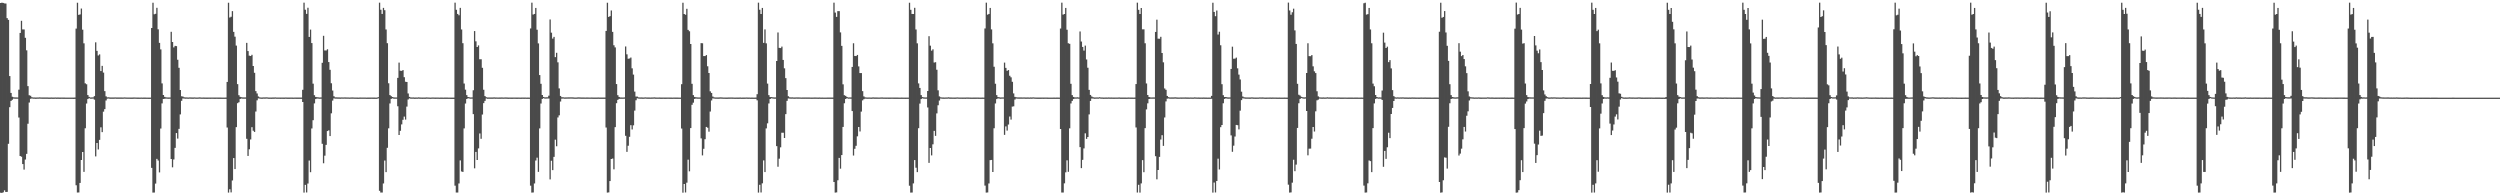 <svg xmlns="http://www.w3.org/2000/svg" width="1920" height="150"><path d="M0 2.284h1v145.721H0zM1 2.059h1v146.111H1zM2 2.244h1v145.458H2zM3 2.601h1v143.563H3zM4 2.706h1v144.741H4zM5 13.942h1v133.392H5zM6 15.234h1v95.200H6zM7 58.413h1v23.932H7zM8 71.397h1v6.121H8zM9 74.298h1v2.316H9zM10 74.710h1v1.000H10zM11 74.813h1v1.000H11zM12 74.827h1v1.000H12zM13 74.844h1v1.000H13zM14 68.867h1v21.381H14zM15 25.276h1v94.539H15zM16 15.968h1v104.396H16zM17 22.601h1v103.426H17zM18 22.638h1v107.600H18zM19 29.041h1v93.477H19zM20 38.634h1v79.520H20zM21 66.153h1v28.858H21zM22 73.185h1v5.585H22zM23 73.504h1v2.356H23zM24 74.640h1v1.000H24zM25 74.847h1v1.000H25zM26 74.852h1v1.000H26zM27 74.914h1v1.000H27zM28 74.846h1v1.000H28zM29 74.839h1v1.000H29zM30 74.776h1v1.000H30zM31 74.841h1v1.000H31zM32 74.866h1v1.000H32zM33 74.878h1v1.000H33zM34 74.856h1v1.000H34zM35 74.859h1v1.000H35zM36 74.874h1v1.000H36zM37 74.915h1v1.000H37zM38 74.915h1v1.000H38zM39 74.867h1v1.000H39zM40 74.914h1v1.000H40zM41 74.931h1v1.000H41zM42 74.845h1v1.000H42zM43 74.920h1v1.000H43zM44 74.865h1v1.000H44zM45 74.916h1v1.000H45zM46 74.912h1v1.000H46zM47 74.884h1v1.000H47zM48 74.906h1v1.000H48zM49 74.928h1v1.000H49zM50 74.940h1v1.000H50zM51 74.942h1v1.000H51zM52 74.944h1v1.000H52zM53 74.943h1v1.000H53zM54 74.952h1v1.000H54zM55 74.943h1v1.000H55zM56 74.965h1v1.000H56zM57 74.929h1v1.000H57zM58 21.969h1v120.340H58zM59 2.107h1v145.778H59zM60 11.425h1v136.370H60zM61 11.048h1v129.440H61zM62 6.547h1v116.339H62zM63 22.808h1v93.933H63zM64 33.278h1v98.694H64zM65 63.985h1v34.548H65zM66 64.735h1v14.784H66zM67 73.020h1v3.061H67zM68 74.406h1v1.000H68zM69 74.829h1v1.000H69zM70 74.824h1v1.000H70zM71 74.733h1v1.000H71zM72 73.846h1v2.723H72zM73 32.503h1v87.596H73zM74 39.066h1v70.767H74zM75 42.576h1v72.236H75zM76 41.761h1v65.646H76zM77 54.586h1v43.224H77zM78 50.586h1v50.871H78zM79 55.733h1v30.006H79zM80 70.010h1v13.785H80zM81 74.004h1v3.152H81zM82 74.770h1v1.000H82zM83 74.699h1v1.000H83zM84 74.875h1v1.000H84zM85 74.874h1v1.000H85zM86 74.872h1v1.000H86zM87 74.871h1v1.000H87zM88 74.792h1v1.000H88zM89 74.873h1v1.000H89zM90 74.868h1v1.000H90zM91 74.863h1v1.000H91zM92 74.874h1v1.000H92zM93 74.874h1v1.000H93zM94 74.900h1v1.000H94zM95 74.800h1v1.000H95zM96 74.850h1v1.000H96zM97 74.895h1v1.000H97zM98 74.889h1v1.000H98zM99 74.888h1v1.000H99zM100 74.922h1v1.000H100zM101 74.922h1v1.000H101zM102 74.874h1v1.000H102zM103 74.845h1v1.000H103zM104 74.900h1v1.000H104zM105 74.913h1v1.000H105zM106 74.914h1v1.000H106zM107 74.935h1v1.000H107zM108 74.899h1v1.000H108zM109 74.941h1v1.000H109zM110 74.913h1v1.000H110zM111 74.930h1v1.000H111zM112 74.937h1v1.000H112zM113 74.951h1v1.000H113zM114 74.960h1v1.000H114zM115 74.955h1v1.000H115zM116 21.516h1v107.394H116zM117 2.117h1v145.795H117zM118 10.967h1v136.876H118zM119 10.603h1v130.399H119zM120 5.966h1v116.062H120zM121 22.525h1v100.770H121zM122 32.903h1v99.475H122zM123 37.934h1v60.804H123zM124 64.066h1v15.357H124zM125 72.947h1v3.067H125zM126 74.402h1v1.493H126zM127 74.751h1v1.000H127zM128 74.834h1v1.000H128zM129 74.857h1v1.000H129zM130 74.830h1v1.000H130zM131 24.410h1v97.692H131zM132 32.244h1v96.254H132zM133 36.424h1v86.060H133zM134 35.243h1v78.336H134zM135 35.439h1v66.755H135zM136 45.858h1v60.593H136zM137 52.059h1v46.934H137zM138 69.123h1v18.728H138zM139 73.949h1v3.489H139zM140 74.137h1v1.476H140zM141 74.712h1v1.000H141zM142 74.815h1v1.000H142zM143 74.797h1v1.000H143zM144 74.895h1v1.000H144zM145 74.801h1v1.000H145zM146 74.815h1v1.000H146zM147 74.865h1v1.000H147zM148 74.878h1v1.000H148zM149 74.789h1v1.000H149zM150 74.888h1v1.000H150zM151 74.888h1v1.000H151zM152 74.852h1v1.000H152zM153 74.776h1v1.000H153zM154 74.889h1v1.000H154zM155 74.889h1v1.000H155zM156 74.878h1v1.000H156zM157 74.905h1v1.000H157zM158 74.929h1v1.000H158zM159 74.907h1v1.000H159zM160 74.880h1v1.000H160zM161 74.923h1v1.000H161zM162 74.904h1v1.000H162zM163 74.885h1v1.000H163zM164 74.907h1v1.000H164zM165 74.906h1v1.000H165zM166 74.897h1v1.000H166zM167 74.919h1v1.000H167zM168 74.913h1v1.000H168zM169 74.914h1v1.000H169zM170 74.934h1v1.000H170zM171 74.945h1v1.000H171zM172 74.938h1v1.000H172zM173 74.931h1v1.000H173zM174 62.909h1v35.011H174zM175 2.124h1v145.779H175zM176 13.465h1v131.872H176zM177 12.869h1v134.902H177zM178 8.536h1v130.042H178zM179 24.472h1v96.934H179zM180 28.153h1v101.694H180zM181 35.027h1v62.609H181zM182 64.614h1v14.623H182zM183 73.138h1v5.385H183zM184 74.409h1v1.590H184zM185 74.655h1v1.000H185zM186 74.806h1v1.000H186zM187 74.814h1v1.000H187zM188 74.812h1v1.000H188zM189 32.923h1v73.653H189zM190 39.226h1v80.513H190zM191 42.758h1v71.862H191zM192 43.001h1v64.132H192zM193 42.085h1v55.625H193zM194 50.668h1v49.730H194zM195 55.888h1v45.417H195zM196 69.992h1v15.657H196zM197 71.782h1v5.271H197zM198 74.060h1v1.486H198zM199 74.729h1v1.000H199zM200 74.880h1v1.000H200zM201 74.861h1v1.000H201zM202 74.779h1v1.000H202zM203 74.822h1v1.000H203zM204 74.749h1v1.000H204zM205 74.794h1v1.000H205zM206 74.927h1v1.000H206zM207 74.898h1v1.000H207zM208 74.917h1v1.000H208zM209 74.872h1v1.000H209zM210 74.876h1v1.000H210zM211 74.782h1v1.000H211zM212 74.890h1v1.000H212zM213 74.888h1v1.000H213zM214 74.902h1v1.000H214zM215 74.922h1v1.000H215zM216 74.880h1v1.000H216zM217 74.923h1v1.000H217zM218 74.910h1v1.000H218zM219 74.849h1v1.000H219zM220 74.931h1v1.000H220zM221 74.917h1v1.000H221zM222 74.922h1v1.000H222zM223 74.901h1v1.000H223zM224 74.929h1v1.000H224zM225 74.937h1v1.000H225zM226 74.898h1v1.000H226zM227 74.916h1v1.000H227zM228 74.915h1v1.000H228zM229 74.931h1v1.000H229zM230 74.929h1v1.000H230zM231 74.930h1v1.000H231zM232 68.976h1v9.348H232zM233 2.072h1v145.843H233zM234 7.472h1v134.529H234zM235 10.658h1v137.180H235zM236 5.959h1v135.007H236zM237 28.368h1v94.932H237zM238 22.723h1v109.520H238zM239 33.052h1v65.614H239zM240 64.273h1v28.034H240zM241 73.100h1v6.310H241zM242 74.468h1v1.627H242zM243 74.654h1v1.000H243zM244 74.774h1v1.000H244zM245 74.860h1v1.000H245zM246 74.809h1v1.000H246zM247 48.236h1v62.202H247zM248 27.497h1v97.875H248zM249 38.754h1v80.782H249zM250 38.735h1v72.503H250zM251 37.859h1v62.805H251zM252 47.679h1v52.395H252zM253 53.629h1v50.880H253zM254 63.947h1v23.075H254zM255 69.504h1v7.754H255zM256 73.946h1v1.633H256zM257 74.758h1v1.000H257zM258 74.774h1v1.000H258zM259 74.826h1v1.000H259zM260 74.812h1v1.000H260zM261 74.875h1v1.000H261zM262 74.793h1v1.000H262zM263 74.838h1v1.000H263zM264 74.777h1v1.000H264zM265 74.826h1v1.000H265zM266 74.851h1v1.000H266zM267 74.840h1v1.000H267zM268 74.892h1v1.000H268zM269 74.841h1v1.000H269zM270 74.811h1v1.000H270zM271 74.833h1v1.000H271zM272 74.884h1v1.000H272zM273 74.892h1v1.000H273zM274 74.924h1v1.000H274zM275 74.937h1v1.000H275zM276 74.878h1v1.000H276zM277 74.879h1v1.000H277zM278 74.895h1v1.000H278zM279 74.885h1v1.000H279zM280 74.899h1v1.000H280zM281 74.935h1v1.000H281zM282 74.912h1v1.000H282zM283 74.927h1v1.000H283zM284 74.905h1v1.000H284zM285 74.890h1v1.000H285zM286 74.917h1v1.000H286zM287 74.913h1v1.000H287zM288 74.953h1v1.000H288zM289 74.943h1v1.000H289zM290 74.590h1v1.000H290zM291 2.046h1v144.469H291zM292 7.477h1v140.404H292zM293 10.719h1v137.122H293zM294 6.030h1v134.868H294zM295 7.830h1v115.457H295zM296 22.606h1v109.601H296zM297 33.191h1v80.323H297zM298 63.960h1v34.624H298zM299 72.990h1v6.474H299zM300 73.893h1v2.049H300zM301 74.497h1v1.000H301zM302 74.814h1v1.000H302zM303 74.837h1v1.000H303zM304 74.845h1v1.000H304zM305 59.821h1v21.770H305zM306 48.099h1v55.567H306zM307 54.326h1v46.132H307zM308 54.436h1v41.115H308zM309 53.811h1v38.196H309zM310 59.284h1v30.287H310zM311 62.757h1v29.102H311zM312 62.996h1v18.887H312zM313 71.774h1v4.630H313zM314 74.410h1v1.158H314zM315 74.811h1v1.000H315zM316 74.829h1v1.000H316zM317 74.821h1v1.000H317zM318 74.911h1v1.000H318zM319 74.854h1v1.000H319zM320 74.891h1v1.000H320zM321 74.755h1v1.000H321zM322 74.862h1v1.000H322zM323 74.893h1v1.000H323zM324 74.932h1v1.000H324zM325 74.896h1v1.000H325zM326 74.909h1v1.000H326zM327 74.803h1v1.000H327zM328 74.830h1v1.000H328zM329 74.880h1v1.000H329zM330 74.935h1v1.000H330zM331 74.900h1v1.000H331zM332 74.841h1v1.000H332zM333 74.881h1v1.000H333zM334 74.926h1v1.000H334zM335 74.889h1v1.000H335zM336 74.904h1v1.000H336zM337 74.936h1v1.000H337zM338 74.914h1v1.000H338zM339 74.930h1v1.000H339zM340 74.943h1v1.000H340zM341 74.907h1v1.000H341zM342 74.907h1v1.000H342zM343 74.928h1v1.000H343zM344 74.941h1v1.000H344zM345 74.934h1v1.000H345zM346 74.959h1v1.000H346zM347 74.961h1v1.000H347zM348 74.958h1v1.000H348zM349 2.071h1v140.544H349zM350 7.504h1v140.388H350zM351 10.681h1v137.199H351zM352 11.737h1v129.170H352zM353 6.064h1v117.099H353zM354 22.651h1v109.055H354zM355 33.188h1v98.853H355zM356 64.149h1v34.453H356zM357 68.841h1v10.647H357zM358 73.051h1v2.984H358zM359 74.477h1v1.000H359zM360 74.679h1v1.000H360zM361 74.841h1v1.000H361zM362 74.783h1v1.000H362zM363 69.347h1v18.307H363zM364 23.871h1v105.406H364zM365 31.725h1v84.939H365zM366 36.103h1v86.768H366zM367 34.879h1v79.070H367zM368 45.498h1v56.988H368zM369 45.499h1v61.109H369zM370 52.085h1v35.880H370zM371 68.923h1v10.296H371zM372 73.770h1v3.714H372zM373 74.638h1v1.000H373zM374 74.858h1v1.000H374zM375 74.837h1v1.000H375zM376 74.860h1v1.000H376zM377 74.859h1v1.000H377zM378 74.872h1v1.000H378zM379 74.775h1v1.000H379zM380 74.876h1v1.000H380zM381 74.846h1v1.000H381zM382 74.894h1v1.000H382zM383 74.871h1v1.000H383zM384 74.877h1v1.000H384zM385 74.827h1v1.000H385zM386 74.886h1v1.000H386zM387 74.845h1v1.000H387zM388 74.825h1v1.000H388zM389 74.867h1v1.000H389zM390 74.927h1v1.000H390zM391 74.896h1v1.000H391zM392 74.907h1v1.000H392zM393 74.925h1v1.000H393zM394 74.883h1v1.000H394zM395 74.901h1v1.000H395zM396 74.910h1v1.000H396zM397 74.919h1v1.000H397zM398 74.884h1v1.000H398zM399 74.934h1v1.000H399zM400 74.925h1v1.000H400zM401 74.904h1v1.000H401zM402 74.930h1v1.000H402zM403 74.903h1v1.000H403zM404 74.947h1v1.000H404zM405 74.907h1v1.000H405zM406 74.947h1v1.000H406zM407 21.855h1v120.714H407zM408 2.036h1v145.862H408zM409 11.181h1v136.653H409zM410 10.715h1v130.180H410zM411 6.088h1v117.194H411zM412 22.816h1v98.250H412zM413 33.349h1v98.664H413zM414 57.642h1v40.951H414zM415 64.384h1v15.118H415zM416 72.984h1v3.017H416zM417 74.437h1v1.000H417zM418 74.777h1v1.000H418zM419 74.721h1v1.000H419zM420 74.694h1v1.000H420zM421 73.460h1v2.210H421zM422 14.941h1v122.849H422zM423 25.095h1v98.350H423zM424 29.671h1v100.992H424zM425 28.327h1v92.135H425zM426 43.863h1v63.381H426zM427 40.527h1v71.784H427zM428 47.857h1v42.351H428zM429 67.912h1v20.661H429zM430 73.673h1v4.290H430zM431 74.642h1v1.117H431zM432 74.687h1v1.000H432zM433 74.832h1v1.000H433zM434 74.804h1v1.000H434zM435 74.792h1v1.000H435zM436 74.759h1v1.000H436zM437 74.755h1v1.000H437zM438 74.735h1v1.000H438zM439 74.773h1v1.000H439zM440 74.808h1v1.000H440zM441 74.904h1v1.000H441zM442 74.902h1v1.000H442zM443 74.819h1v1.000H443zM444 74.757h1v1.000H444zM445 74.817h1v1.000H445zM446 74.855h1v1.000H446zM447 74.867h1v1.000H447zM448 74.867h1v1.000H448zM449 74.888h1v1.000H449zM450 74.861h1v1.000H450zM451 74.857h1v1.000H451zM452 74.889h1v1.000H452zM453 74.895h1v1.000H453zM454 74.866h1v1.000H454zM455 74.918h1v1.000H455zM456 74.911h1v1.000H456zM457 74.926h1v1.000H457zM458 74.908h1v1.000H458zM459 74.874h1v1.000H459zM460 74.927h1v1.000H460zM461 74.926h1v1.000H461zM462 74.928h1v1.000H462zM463 74.919h1v1.000H463zM464 74.917h1v1.000H464zM465 23.738h1v74.232H465zM466 2.092h1v145.823H466zM467 13.025h1v134.727H467zM468 12.398h1v126.651H468zM469 8.038h1v114.090H469zM470 24.462h1v97.314H470zM471 34.782h1v95.270H471zM472 36.407h1v61.219H472zM473 64.553h1v14.686H473zM474 73.125h1v3.598H474zM475 74.460h1v1.480H475zM476 74.872h1v1.000H476zM477 74.875h1v1.000H477zM478 74.895h1v1.000H478zM479 74.817h1v1.000H479zM480 35.707h1v68.595H480zM481 41.737h1v74.898H481zM482 45.099h1v66.840H482zM483 44.879h1v60.170H483zM484 44.208h1v51.934H484zM485 52.471h1v46.956H485zM486 57.307h1v38.956H486zM487 70.360h1v14.582H487zM488 74.136h1v2.854H488zM489 74.215h1v1.311H489zM490 74.727h1v1.000H490zM491 74.830h1v1.000H491zM492 74.811h1v1.000H492zM493 74.860h1v1.000H493zM494 74.881h1v1.000H494zM495 74.748h1v1.000H495zM496 74.843h1v1.000H496zM497 74.875h1v1.000H497zM498 74.875h1v1.000H498zM499 74.887h1v1.000H499zM500 74.860h1v1.000H500zM501 74.837h1v1.000H501zM502 74.754h1v1.000H502zM503 74.865h1v1.000H503zM504 74.904h1v1.000H504zM505 74.893h1v1.000H505zM506 74.874h1v1.000H506zM507 74.915h1v1.000H507zM508 74.919h1v1.000H508zM509 74.892h1v1.000H509zM510 74.916h1v1.000H510zM511 74.931h1v1.000H511zM512 74.884h1v1.000H512zM513 74.898h1v1.000H513zM514 74.931h1v1.000H514zM515 74.908h1v1.000H515zM516 74.940h1v1.000H516zM517 74.904h1v1.000H517zM518 74.912h1v1.000H518zM519 74.929h1v1.000H519zM520 74.925h1v1.000H520zM521 74.937h1v1.000H521zM522 74.941h1v1.000H522zM523 64.643h1v34.059H523zM524 2.096h1v145.856H524zM525 10.777h1v130.546H525zM526 11.301h1v136.528H526zM527 6.768h1v133.515H527zM528 22.955h1v99.668H528zM529 24.015h1v107.565H529zM530 33.773h1v64.570H530zM531 64.347h1v16.129H531zM532 73.059h1v5.810H532zM533 74.421h1v1.566H533zM534 74.682h1v1.000H534zM535 74.808h1v1.000H535zM536 74.845h1v1.000H536zM537 74.847h1v1.000H537zM538 33.142h1v73.133H538zM539 33.231h1v86.109H539zM540 43.079h1v71.204H540zM541 43.077h1v63.827H541zM542 42.300h1v55.175H542zM543 50.912h1v47.207H543zM544 56.080h1v45.022H544zM545 70.144h1v15.521H545zM546 71.362h1v5.787H546zM547 74.139h1v1.429H547zM548 74.734h1v1.000H548zM549 74.845h1v1.000H549zM550 74.848h1v1.000H550zM551 74.855h1v1.000H551zM552 74.810h1v1.000H552zM553 74.759h1v1.000H553zM554 74.806h1v1.000H554zM555 74.890h1v1.000H555zM556 74.893h1v1.000H556zM557 74.908h1v1.000H557zM558 74.906h1v1.000H558zM559 74.868h1v1.000H559zM560 74.864h1v1.000H560zM561 74.830h1v1.000H561zM562 74.866h1v1.000H562zM563 74.882h1v1.000H563zM564 74.935h1v1.000H564zM565 74.905h1v1.000H565zM566 74.920h1v1.000H566zM567 74.921h1v1.000H567zM568 74.863h1v1.000H568zM569 74.936h1v1.000H569zM570 74.918h1v1.000H570zM571 74.928h1v1.000H571zM572 74.903h1v1.000H572zM573 74.853h1v1.000H573zM574 74.924h1v1.000H574zM575 74.891h1v1.000H575zM576 74.944h1v1.000H576zM577 74.911h1v1.000H577zM578 74.943h1v1.000H578zM579 74.954h1v1.000H579zM580 74.931h1v1.000H580zM581 72.355h1v4.678H581zM582 2.057h1v145.885H582zM583 7.498h1v134.411H583zM584 10.766h1v137.067H584zM585 6.091h1v134.729H585zM586 32.915h1v90.280H586zM587 22.576h1v109.562H587zM588 33.288h1v65.306H588zM589 64.183h1v30.544H589zM590 73.077h1v6.389H590zM591 74.530h1v1.483H591zM592 74.545h1v1.000H592zM593 74.685h1v1.000H593zM594 74.807h1v1.000H594zM595 74.805h1v1.000H595zM596 46.861h1v65.363H596zM597 24.946h1v103.107H597zM598 36.747h1v85.118H598zM599 36.906h1v76.224H599zM600 35.813h1v66.111H600zM601 46.052h1v55.865H601zM602 52.494h1v53.511H602zM603 60.003h1v27.662H603zM604 69.097h1v8.344H604zM605 73.922h1v1.701H605zM606 74.713h1v1.000H606zM607 74.806h1v1.000H607zM608 74.762h1v1.000H608zM609 74.836h1v1.000H609zM610 74.855h1v1.000H610zM611 74.800h1v1.000H611zM612 74.806h1v1.000H612zM613 74.816h1v1.000H613zM614 74.847h1v1.000H614zM615 74.889h1v1.000H615zM616 74.876h1v1.000H616zM617 74.869h1v1.000H617zM618 74.854h1v1.000H618zM619 74.859h1v1.000H619zM620 74.870h1v1.000H620zM621 74.874h1v1.000H621zM622 74.903h1v1.000H622zM623 74.913h1v1.000H623zM624 74.885h1v1.000H624zM625 74.873h1v1.000H625zM626 74.867h1v1.000H626zM627 74.883h1v1.000H627zM628 74.920h1v1.000H628zM629 74.868h1v1.000H629zM630 74.938h1v1.000H630zM631 74.917h1v1.000H631zM632 74.950h1v1.000H632zM633 74.939h1v1.000H633zM634 74.941h1v1.000H634zM635 74.924h1v1.000H635zM636 74.926h1v1.000H636zM637 74.926h1v1.000H637zM638 74.925h1v1.000H638zM639 74.932h1v1.000H639zM640 2.041h1v137.730H640zM641 9.668h1v138.226H641zM642 12.976h1v134.773H642zM643 8.572h1v129.898H643zM644 8.543h1v112.724H644zM645 24.866h1v104.671H645zM646 35.225h1v83.844H646zM647 64.748h1v32.720H647zM648 73.100h1v6.210H648zM649 73.607h1v2.403H649zM650 74.442h1v1.000H650zM651 74.843h1v1.000H651zM652 74.794h1v1.000H652zM653 74.814h1v1.000H653zM654 51.385h1v33.905H654zM655 33.206h1v86.231H655zM656 42.976h1v71.305H656zM657 43.044h1v68.940H657zM658 42.210h1v62.512H658zM659 51.010h1v46.527H659zM660 56.131h1v44.839H660zM661 56.099h1v29.586H661zM662 69.966h1v7.153H662zM663 74.027h1v2.152H663zM664 74.754h1v1.000H664zM665 74.829h1v1.000H665zM666 74.894h1v1.000H666zM667 74.849h1v1.000H667zM668 74.891h1v1.000H668zM669 74.922h1v1.000H669zM670 74.754h1v1.000H670zM671 74.877h1v1.000H671zM672 74.863h1v1.000H672zM673 74.874h1v1.000H673zM674 74.901h1v1.000H674zM675 74.880h1v1.000H675zM676 74.843h1v1.000H676zM677 74.823h1v1.000H677zM678 74.897h1v1.000H678zM679 74.890h1v1.000H679zM680 74.907h1v1.000H680zM681 74.899h1v1.000H681zM682 74.912h1v1.000H682zM683 74.910h1v1.000H683zM684 74.888h1v1.000H684zM685 74.903h1v1.000H685zM686 74.921h1v1.000H686zM687 74.906h1v1.000H687zM688 74.932h1v1.000H688zM689 74.906h1v1.000H689zM690 74.944h1v1.000H690zM691 74.947h1v1.000H691zM692 74.929h1v1.000H692zM693 74.945h1v1.000H693zM694 74.948h1v1.000H694zM695 74.956h1v1.000H695zM696 74.955h1v1.000H696zM697 74.950h1v1.000H697zM698 2.080h1v140.539H698zM699 7.548h1v140.376H699zM700 10.716h1v137.158H700zM701 10.729h1v130.134H701zM702 5.988h1v116.968H702zM703 22.613h1v106.207H703zM704 33.255h1v98.943H704zM705 64.058h1v34.401H705zM706 67.540h1v12.024H706zM707 73.040h1v3.034H707zM708 74.526h1v1.000H708zM709 74.752h1v1.000H709zM710 74.829h1v1.000H710zM711 74.823h1v1.000H711zM712 69.900h1v12.647H712zM713 27.794h1v97.275H713zM714 35.068h1v78.596H714zM715 38.931h1v80.391H715zM716 37.912h1v72.953H716zM717 48.027h1v52.464H717zM718 47.745h1v56.615H718zM719 53.551h1v33.549H719zM720 69.397h1v11.427H720zM721 74.020h1v3.200H721zM722 74.688h1v1.000H722zM723 74.829h1v1.000H723zM724 74.860h1v1.000H724zM725 74.885h1v1.000H725zM726 74.829h1v1.000H726zM727 74.830h1v1.000H727zM728 74.725h1v1.000H728zM729 74.874h1v1.000H729zM730 74.878h1v1.000H730zM731 74.902h1v1.000H731zM732 74.893h1v1.000H732zM733 74.907h1v1.000H733zM734 74.831h1v1.000H734zM735 74.795h1v1.000H735zM736 74.881h1v1.000H736zM737 74.902h1v1.000H737zM738 74.892h1v1.000H738zM739 74.910h1v1.000H739zM740 74.879h1v1.000H740zM741 74.931h1v1.000H741zM742 74.847h1v1.000H742zM743 74.858h1v1.000H743zM744 74.902h1v1.000H744zM745 74.924h1v1.000H745zM746 74.937h1v1.000H746zM747 74.919h1v1.000H747zM748 74.912h1v1.000H748zM749 74.918h1v1.000H749zM750 74.887h1v1.000H750zM751 74.926h1v1.000H751zM752 74.946h1v1.000H752zM753 74.934h1v1.000H753zM754 74.928h1v1.000H754zM755 74.944h1v1.000H755zM756 21.868h1v120.690H756zM757 2.048h1v145.861H757zM758 11.265h1v136.541H758zM759 10.719h1v130.157H759zM760 6.084h1v116.890H760zM761 22.565h1v100.277H761zM762 33.269h1v98.817H762zM763 51.252h1v47.239H763zM764 64.296h1v15.176H764zM765 73.067h1v2.992H765zM766 74.529h1v1.020H766zM767 74.721h1v1.000H767zM768 74.866h1v1.000H768zM769 74.796h1v1.000H769zM770 74.788h1v1.000H770zM771 48.074h1v55.504H771zM772 52.104h1v44.995H772zM773 54.378h1v45.912H773zM774 53.810h1v41.835H774zM775 58.154h1v31.318H775zM776 59.370h1v32.463H776zM777 62.834h1v19.022H777zM778 71.718h1v9.928H778zM779 74.377h1v2.065H779zM780 74.698h1v1.000H780zM781 74.777h1v1.000H781zM782 74.823h1v1.000H782zM783 74.826h1v1.000H783zM784 74.821h1v1.000H784zM785 74.832h1v1.000H785zM786 74.782h1v1.000H786zM787 74.860h1v1.000H787zM788 74.876h1v1.000H788zM789 74.814h1v1.000H789zM790 74.889h1v1.000H790zM791 74.817h1v1.000H791zM792 74.857h1v1.000H792zM793 74.745h1v1.000H793zM794 74.834h1v1.000H794zM795 74.893h1v1.000H795zM796 74.917h1v1.000H796zM797 74.913h1v1.000H797zM798 74.927h1v1.000H798zM799 74.916h1v1.000H799zM800 74.879h1v1.000H800zM801 74.914h1v1.000H801zM802 74.900h1v1.000H802zM803 74.904h1v1.000H803zM804 74.925h1v1.000H804zM805 74.939h1v1.000H805zM806 74.944h1v1.000H806zM807 74.933h1v1.000H807zM808 74.953h1v1.000H808zM809 74.932h1v1.000H809zM810 74.938h1v1.000H810zM811 74.922h1v1.000H811zM812 74.932h1v1.000H812zM813 74.936h1v1.000H813zM814 21.901h1v77.164H814zM815 2.048h1v145.825H815zM816 11.209h1v136.645H816zM817 10.739h1v130.085H817zM818 6.069h1v126.299H818zM819 22.849h1v100.288H819zM820 33.244h1v98.713H820zM821 33.629h1v64.923H821zM822 64.347h1v15.131H822zM823 73.071h1v4.371H823zM824 74.420h1v1.672H824zM825 74.798h1v1.000H825zM826 74.795h1v1.000H826zM827 74.705h1v1.000H827zM828 74.843h1v1.000H828zM829 24.152h1v88.852H829zM830 31.884h1v97.219H830zM831 36.064h1v86.689H831zM832 38.852h1v75.106H832zM833 35.028h1v67.390H833zM834 45.663h1v61.005H834zM835 52.015h1v53.187H835zM836 68.995h1v18.873H836zM837 72.927h1v4.582H837zM838 74.080h1v1.610H838zM839 74.654h1v1.000H839zM840 74.869h1v1.000H840zM841 74.849h1v1.000H841zM842 74.801h1v1.000H842zM843 74.849h1v1.000H843zM844 74.642h1v1.000H844zM845 74.851h1v1.000H845zM846 74.836h1v1.000H846zM847 74.912h1v1.000H847zM848 74.883h1v1.000H848zM849 74.876h1v1.000H849zM850 74.891h1v1.000H850zM851 74.820h1v1.000H851zM852 74.883h1v1.000H852zM853 74.873h1v1.000H853zM854 74.882h1v1.000H854zM855 74.907h1v1.000H855zM856 74.899h1v1.000H856zM857 74.901h1v1.000H857zM858 74.900h1v1.000H858zM859 74.808h1v1.000H859zM860 74.919h1v1.000H860zM861 74.916h1v1.000H861zM862 74.932h1v1.000H862zM863 74.925h1v1.000H863zM864 74.916h1v1.000H864zM865 74.935h1v1.000H865zM866 74.865h1v1.000H866zM867 74.890h1v1.000H867zM868 74.918h1v1.000H868zM869 74.926h1v1.000H869zM870 74.934h1v1.000H870zM871 74.928h1v1.000H871zM872 64.544h1v33.369H872zM873 2.024h1v145.851H873zM874 7.531h1v134.400H874zM875 10.742h1v137.175H875zM876 6.125h1v134.700H876zM877 22.528h1v100.448H877zM878 22.521h1v109.703H878zM879 33.249h1v65.174H879zM880 64.085h1v19.926H880zM881 72.951h1v6.407H881zM882 74.521h1v1.508H882zM883 74.816h1v1.000H883zM884 74.848h1v1.000H884zM885 74.806h1v1.000H885zM886 74.804h1v1.000H886zM887 24.534h1v95.406H887zM888 15.099h1v122.605H888zM889 29.692h1v100.868H889zM890 29.761h1v90.700H890zM891 28.265h1v78.894H891zM892 40.680h1v63.154H892zM893 47.864h1v64.163H893zM894 67.961h1v22.277H894zM895 68.945h1v8.923H895zM896 73.668h1v2.111H896zM897 74.618h1v1.000H897zM898 74.833h1v1.000H898zM899 74.822h1v1.000H899zM900 74.825h1v1.000H900zM901 74.821h1v1.000H901zM902 74.709h1v1.000H902zM903 74.821h1v1.000H903zM904 74.865h1v1.000H904zM905 74.887h1v1.000H905zM906 74.835h1v1.000H906zM907 74.859h1v1.000H907zM908 74.830h1v1.000H908zM909 74.830h1v1.000H909zM910 74.804h1v1.000H910zM911 74.872h1v1.000H911zM912 74.863h1v1.000H912zM913 74.883h1v1.000H913zM914 74.843h1v1.000H914zM915 74.897h1v1.000H915zM916 74.880h1v1.000H916zM917 74.756h1v1.000H917zM918 74.851h1v1.000H918zM919 74.898h1v1.000H919zM920 74.857h1v1.000H920zM921 74.920h1v1.000H921zM922 74.895h1v1.000H922zM923 74.925h1v1.000H923zM924 74.869h1v1.000H924zM925 74.925h1v1.000H925zM926 74.920h1v1.000H926zM927 74.937h1v1.000H927zM928 74.912h1v1.000H928zM929 74.944h1v1.000H929zM930 73.626h1v2.271H930zM931 2.101h1v145.813H931zM932 9.169h1v130.997H932zM933 12.442h1v135.352H933zM934 8.064h1v130.953H934zM935 26.534h1v95.327H935zM936 24.366h1v105.780H936zM937 34.744h1v62.941H937zM938 64.685h1v31.321H938zM939 73.110h1v6.199H939zM940 74.509h1v1.448H940zM941 74.521h1v1.000H941zM942 74.771h1v1.000H942zM943 74.812h1v1.000H943zM944 74.802h1v1.000H944zM945 52.949h1v51.027H945zM946 35.851h1v80.735H946zM947 45.086h1v66.763H947zM948 45.003h1v59.866H948zM949 44.253h1v51.702H949zM950 52.474h1v43.657H950zM951 57.292h1v42.076H951zM952 61.028h1v23.973H952zM953 70.376h1v6.534H953zM954 74.066h1v1.435H954zM955 74.687h1v1.000H955zM956 74.822h1v1.000H956zM957 74.848h1v1.000H957zM958 74.849h1v1.000H958zM959 74.860h1v1.000H959zM960 74.861h1v1.000H960zM961 74.732h1v1.000H961zM962 74.873h1v1.000H962zM963 74.897h1v1.000H963zM964 74.913h1v1.000H964zM965 74.880h1v1.000H965zM966 74.894h1v1.000H966zM967 74.777h1v1.000H967zM968 74.849h1v1.000H968zM969 74.824h1v1.000H969zM970 74.852h1v1.000H970zM971 74.939h1v1.000H971zM972 74.911h1v1.000H972zM973 74.887h1v1.000H973zM974 74.887h1v1.000H974zM975 74.854h1v1.000H975zM976 74.926h1v1.000H976zM977 74.871h1v1.000H977zM978 74.881h1v1.000H978zM979 74.894h1v1.000H979zM980 74.929h1v1.000H980zM981 74.948h1v1.000H981zM982 74.915h1v1.000H982zM983 74.947h1v1.000H983zM984 74.940h1v1.000H984zM985 74.937h1v1.000H985zM986 74.926h1v1.000H986zM987 74.940h1v1.000H987zM988 74.965h1v1.000H988zM989 2.022h1v139.822H989zM990 8.060h1v139.862H990zM991 11.304h1v136.474H991zM992 9.417h1v130.861H992zM993 6.658h1v116.039H993zM994 23.364h1v108.100H994zM995 33.741h1v92.669H995zM996 64.381h1v33.896H996zM997 72.762h1v6.564H997zM998 73.351h1v2.621H998zM999 74.365h1v1.000H999zM1000 74.633h1v1.000H1000zM1001 74.810h1v1.000H1001zM1002 74.703h1v1.000H1002zM1003 56.078h1v29.168H1003zM1004 33.231h1v86.086H1004zM1005 43.085h1v71.072H1005zM1006 43.168h1v70.957H1006zM1007 42.282h1v64.261H1007zM1008 50.950h1v46.571H1008zM1009 54.768h1v46.246H1009zM1010 56.108h1v29.411H1010zM1011 70.098h1v6.940H1011zM1012 74.052h1v2.461H1012zM1013 74.741h1v1.000H1013zM1014 74.835h1v1.000H1014zM1015 74.858h1v1.000H1015zM1016 74.822h1v1.000H1016zM1017 74.890h1v1.000H1017zM1018 74.851h1v1.000H1018zM1019 74.716h1v1.000H1019zM1020 74.851h1v1.000H1020zM1021 74.812h1v1.000H1021zM1022 74.867h1v1.000H1022zM1023 74.837h1v1.000H1023zM1024 74.864h1v1.000H1024zM1025 74.831h1v1.000H1025zM1026 74.903h1v1.000H1026zM1027 74.870h1v1.000H1027zM1028 74.856h1v1.000H1028zM1029 74.923h1v1.000H1029zM1030 74.918h1v1.000H1030zM1031 74.915h1v1.000H1031zM1032 74.895h1v1.000H1032zM1033 74.897h1v1.000H1033zM1034 74.943h1v1.000H1034zM1035 74.925h1v1.000H1035zM1036 74.916h1v1.000H1036zM1037 74.916h1v1.000H1037zM1038 74.912h1v1.000H1038zM1039 74.940h1v1.000H1039zM1040 74.927h1v1.000H1040zM1041 74.910h1v1.000H1041zM1042 74.923h1v1.000H1042zM1043 74.946h1v1.000H1043zM1044 74.938h1v1.000H1044zM1045 74.925h1v1.000H1045zM1046 74.942h1v1.000H1046zM1047 2.516h1v140.017H1047zM1048 2.088h1v145.812H1048zM1049 11.224h1v136.596H1049zM1050 10.834h1v129.958H1050zM1051 6.111h1v117.129H1051zM1052 22.622h1v101.150H1052zM1053 33.244h1v98.948H1053zM1054 64.204h1v34.221H1054zM1055 66.256h1v13.149H1055zM1056 72.974h1v3.026H1056zM1057 74.509h1v1.000H1057zM1058 74.840h1v1.000H1058zM1059 74.752h1v1.000H1059zM1060 74.844h1v1.000H1060zM1061 69.521h1v7.204H1061zM1062 25.065h1v103.058H1062zM1063 32.720h1v83.177H1063zM1064 36.879h1v85.129H1064zM1065 35.826h1v77.287H1065zM1066 47.732h1v54.185H1066zM1067 46.167h1v59.905H1067zM1068 52.549h1v35.000H1068zM1069 69.226h1v13.672H1069zM1070 73.830h1v3.737H1070zM1071 74.705h1v1.000H1071zM1072 74.849h1v1.000H1072zM1073 74.747h1v1.000H1073zM1074 74.836h1v1.000H1074zM1075 74.779h1v1.000H1075zM1076 74.808h1v1.000H1076zM1077 74.741h1v1.000H1077zM1078 74.867h1v1.000H1078zM1079 74.866h1v1.000H1079zM1080 74.871h1v1.000H1080zM1081 74.928h1v1.000H1081zM1082 74.868h1v1.000H1082zM1083 74.906h1v1.000H1083zM1084 74.809h1v1.000H1084zM1085 74.867h1v1.000H1085zM1086 74.866h1v1.000H1086zM1087 74.932h1v1.000H1087zM1088 74.899h1v1.000H1088zM1089 74.929h1v1.000H1089zM1090 74.905h1v1.000H1090zM1091 74.867h1v1.000H1091zM1092 74.903h1v1.000H1092zM1093 74.918h1v1.000H1093zM1094 74.878h1v1.000H1094zM1095 74.921h1v1.000H1095zM1096 74.908h1v1.000H1096zM1097 74.926h1v1.000H1097zM1098 74.918h1v1.000H1098zM1099 74.948h1v1.000H1099zM1100 74.936h1v1.000H1100zM1101 74.917h1v1.000H1101zM1102 74.926h1v1.000H1102zM1103 74.914h1v1.000H1103zM1104 74.945h1v1.000H1104zM1105 24.391h1v115.363H1105zM1106 2.077h1v145.872H1106zM1107 13.644h1v134.118H1107zM1108 12.988h1v125.435H1108zM1109 8.520h1v112.376H1109zM1110 24.939h1v96.210H1110zM1111 35.167h1v94.300H1111zM1112 46.762h1v50.628H1112zM1113 64.666h1v14.626H1113zM1114 73.080h1v2.936H1114zM1115 74.513h1v1.143H1115zM1116 74.708h1v1.000H1116zM1117 74.838h1v1.000H1117zM1118 74.763h1v1.000H1118zM1119 74.712h1v1.000H1119zM1120 33.193h1v86.242H1120zM1121 39.668h1v78.280H1121zM1122 43.088h1v71.094H1122zM1123 42.235h1v64.750H1123zM1124 45.363h1v52.138H1124zM1125 50.959h1v50.084H1125zM1126 56.182h1v32.683H1126zM1127 70.131h1v15.362H1127zM1128 74.096h1v3.059H1128zM1129 74.657h1v1.000H1129zM1130 74.731h1v1.000H1130zM1131 74.825h1v1.000H1131zM1132 74.880h1v1.000H1132zM1133 74.840h1v1.000H1133zM1134 74.880h1v1.000H1134zM1135 74.791h1v1.000H1135zM1136 74.877h1v1.000H1136zM1137 74.910h1v1.000H1137zM1138 74.902h1v1.000H1138zM1139 74.883h1v1.000H1139zM1140 74.892h1v1.000H1140zM1141 74.889h1v1.000H1141zM1142 74.741h1v1.000H1142zM1143 74.815h1v1.000H1143zM1144 74.896h1v1.000H1144zM1145 74.867h1v1.000H1145zM1146 74.865h1v1.000H1146zM1147 74.941h1v1.000H1147zM1148 74.931h1v1.000H1148zM1149 74.910h1v1.000H1149zM1150 74.900h1v1.000H1150zM1151 74.917h1v1.000H1151zM1152 74.890h1v1.000H1152zM1153 74.917h1v1.000H1153zM1154 74.914h1v1.000H1154zM1155 74.869h1v1.000H1155zM1156 74.937h1v1.000H1156zM1157 74.932h1v1.000H1157zM1158 74.956h1v1.000H1158zM1159 74.935h1v1.000H1159zM1160 74.920h1v1.000H1160zM1161 74.923h1v1.000H1161zM1162 74.950h1v1.000H1162zM1163 22.023h1v77.102H1163zM1164 2.012h1v145.940H1164zM1165 11.175h1v136.642H1165zM1166 10.731h1v135.297H1166zM1167 6.059h1v132.315H1167zM1168 22.733h1v100.324H1168zM1169 33.509h1v98.623H1169zM1170 33.187h1v65.211H1170zM1171 64.159h1v15.430H1171zM1172 73.059h1v4.853H1172zM1173 74.550h1v1.529H1173zM1174 74.707h1v1.000H1174zM1175 74.754h1v1.000H1175zM1176 74.789h1v1.000H1176zM1177 74.783h1v1.000H1177zM1178 27.671h1v82.649H1178zM1179 34.879h1v90.267H1179zM1180 38.935h1v80.233H1180zM1181 40.922h1v70.095H1181zM1182 37.971h1v62.371H1182zM1183 47.703h1v56.637H1183zM1184 53.762h1v50.381H1184zM1185 69.417h1v17.477H1185zM1186 72.550h1v4.867H1186zM1187 73.892h1v1.772H1187zM1188 74.606h1v1.000H1188zM1189 74.867h1v1.000H1189zM1190 74.835h1v1.000H1190zM1191 74.775h1v1.000H1191zM1192 74.809h1v1.000H1192zM1193 74.743h1v1.000H1193zM1194 74.800h1v1.000H1194zM1195 74.864h1v1.000H1195zM1196 74.833h1v1.000H1196zM1197 74.896h1v1.000H1197zM1198 74.883h1v1.000H1198zM1199 74.894h1v1.000H1199zM1200 74.775h1v1.000H1200zM1201 74.841h1v1.000H1201zM1202 74.917h1v1.000H1202zM1203 74.924h1v1.000H1203zM1204 74.897h1v1.000H1204zM1205 74.895h1v1.000H1205zM1206 74.915h1v1.000H1206zM1207 74.910h1v1.000H1207zM1208 74.853h1v1.000H1208zM1209 74.925h1v1.000H1209zM1210 74.926h1v1.000H1210zM1211 74.918h1v1.000H1211zM1212 74.911h1v1.000H1212zM1213 74.927h1v1.000H1213zM1214 74.945h1v1.000H1214zM1215 74.932h1v1.000H1215zM1216 74.892h1v1.000H1216zM1217 74.922h1v1.000H1217zM1218 74.921h1v1.000H1218zM1219 74.954h1v1.000H1219zM1220 74.939h1v1.000H1220zM1221 64.491h1v17.665H1221zM1222 2.035h1v145.894H1222zM1223 7.519h1v134.400H1223zM1224 10.763h1v137.115H1224zM1225 6.087h1v134.763H1225zM1226 23.923h1v99.090H1226zM1227 22.772h1v109.118H1227zM1228 33.281h1v65.325H1228zM1229 64.047h1v23.274H1229zM1230 73.104h1v6.349H1230zM1231 74.435h1v1.591H1231zM1232 74.735h1v1.000H1232zM1233 74.831h1v1.000H1233zM1234 74.746h1v1.000H1234zM1235 74.816h1v1.000H1235zM1236 59.728h1v35.190H1236zM1237 48.031h1v55.686H1237zM1238 54.384h1v45.880H1238zM1239 54.410h1v41.204H1239zM1240 53.900h1v35.646H1240zM1241 59.504h1v28.281H1241zM1242 62.730h1v29.020H1242zM1243 71.675h1v10.263H1243zM1244 71.984h1v4.442H1244zM1245 74.348h1v1.041H1245zM1246 74.816h1v1.000H1246zM1247 74.882h1v1.000H1247zM1248 74.870h1v1.000H1248zM1249 74.882h1v1.000H1249zM1250 74.852h1v1.000H1250zM1251 74.756h1v1.000H1251zM1252 74.847h1v1.000H1252zM1253 74.856h1v1.000H1253zM1254 74.845h1v1.000H1254zM1255 74.895h1v1.000H1255zM1256 74.890h1v1.000H1256zM1257 74.866h1v1.000H1257zM1258 74.798h1v1.000H1258zM1259 74.824h1v1.000H1259zM1260 74.929h1v1.000H1260zM1261 74.916h1v1.000H1261zM1262 74.935h1v1.000H1262zM1263 74.907h1v1.000H1263zM1264 74.905h1v1.000H1264zM1265 74.920h1v1.000H1265zM1266 74.899h1v1.000H1266zM1267 74.915h1v1.000H1267zM1268 74.901h1v1.000H1268zM1269 74.935h1v1.000H1269zM1270 74.941h1v1.000H1270zM1271 74.932h1v1.000H1271zM1272 74.926h1v1.000H1272zM1273 74.918h1v1.000H1273zM1274 74.916h1v1.000H1274zM1275 74.942h1v1.000H1275zM1276 74.959h1v1.000H1276zM1277 74.953h1v1.000H1277zM1278 74.965h1v1.000H1278zM1279 74.565h1v1.357H1279zM1280 2.090h1v145.823H1280zM1281 7.536h1v134.336H1281zM1282 10.740h1v137.114H1282zM1283 6.156h1v134.705H1283zM1284 16.718h1v106.331H1284zM1285 22.551h1v109.489H1285zM1286 33.254h1v66.222H1286zM1287 64.136h1v33.930H1287zM1288 73.046h1v6.308H1288zM1289 74.218h1v1.834H1289zM1290 74.557h1v1.000H1290zM1291 74.816h1v1.000H1291zM1292 74.854h1v1.000H1292zM1293 74.805h1v1.000H1293zM1294 46.301h1v55.050H1294zM1295 24.157h1v104.949H1295zM1296 36.085h1v86.680H1296zM1297 36.162h1v77.593H1297zM1298 35.005h1v66.920H1298zM1299 45.698h1v56.686H1299zM1300 51.956h1v54.607H1300zM1301 54.698h1v33.372H1301zM1302 68.888h1v8.668H1302zM1303 73.861h1v1.808H1303zM1304 74.651h1v1.000H1304zM1305 74.870h1v1.000H1305zM1306 74.826h1v1.000H1306zM1307 74.810h1v1.000H1307zM1308 74.862h1v1.000H1308zM1309 74.838h1v1.000H1309zM1310 74.794h1v1.000H1310zM1311 74.803h1v1.000H1311zM1312 74.886h1v1.000H1312zM1313 74.869h1v1.000H1313zM1314 74.852h1v1.000H1314zM1315 74.883h1v1.000H1315zM1316 74.890h1v1.000H1316zM1317 74.899h1v1.000H1317zM1318 74.841h1v1.000H1318zM1319 74.804h1v1.000H1319zM1320 74.903h1v1.000H1320zM1321 74.874h1v1.000H1321zM1322 74.909h1v1.000H1322zM1323 74.914h1v1.000H1323zM1324 74.829h1v1.000H1324zM1325 74.861h1v1.000H1325zM1326 74.919h1v1.000H1326zM1327 74.903h1v1.000H1327zM1328 74.901h1v1.000H1328zM1329 74.910h1v1.000H1329zM1330 74.939h1v1.000H1330zM1331 74.912h1v1.000H1331zM1332 74.947h1v1.000H1332zM1333 74.932h1v1.000H1333zM1334 74.908h1v1.000H1334zM1335 74.920h1v1.000H1335zM1336 74.948h1v1.000H1336zM1337 74.936h1v1.000H1337zM1338 2.063h1v140.460H1338zM1339 7.534h1v140.351H1339zM1340 10.728h1v137.095H1340zM1341 15.217h1v125.597H1341zM1342 6.164h1v116.956H1342zM1343 22.603h1v109.398H1343zM1344 33.314h1v97.329H1344zM1345 64.261h1v34.310H1345zM1346 71.140h1v8.251H1346zM1347 73.301h1v2.727H1347zM1348 74.479h1v1.000H1348zM1349 74.705h1v1.000H1349zM1350 74.734h1v1.000H1350zM1351 74.799h1v1.000H1351zM1352 68.409h1v21.334H1352zM1353 15.114h1v122.471H1353zM1354 29.852h1v98.402H1354zM1355 29.718h1v100.949H1355zM1356 28.370h1v92.000H1356zM1357 40.541h1v66.604H1357zM1358 42.913h1v69.213H1358zM1359 48.014h1v42.180H1359zM1360 67.882h1v10.034H1360zM1361 73.775h1v3.512H1361zM1362 74.577h1v1.155H1362zM1363 74.891h1v1.000H1363zM1364 74.839h1v1.000H1364zM1365 74.868h1v1.000H1365zM1366 74.840h1v1.000H1366zM1367 74.831h1v1.000H1367zM1368 74.764h1v1.000H1368zM1369 74.822h1v1.000H1369zM1370 74.903h1v1.000H1370zM1371 74.879h1v1.000H1371zM1372 74.875h1v1.000H1372zM1373 74.852h1v1.000H1373zM1374 74.777h1v1.000H1374zM1375 74.767h1v1.000H1375zM1376 74.904h1v1.000H1376zM1377 74.899h1v1.000H1377zM1378 74.900h1v1.000H1378zM1379 74.884h1v1.000H1379zM1380 74.894h1v1.000H1380zM1381 74.836h1v1.000H1381zM1382 74.891h1v1.000H1382zM1383 74.891h1v1.000H1383zM1384 74.893h1v1.000H1384zM1385 74.867h1v1.000H1385zM1386 74.935h1v1.000H1386zM1387 74.927h1v1.000H1387zM1388 74.919h1v1.000H1388zM1389 74.909h1v1.000H1389zM1390 74.912h1v1.000H1390zM1391 74.916h1v1.000H1391zM1392 74.909h1v1.000H1392zM1393 74.916h1v1.000H1393zM1394 74.921h1v1.000H1394zM1395 74.933h1v1.000H1395zM1396 21.092h1v119.340H1396zM1397 2.066h1v145.839H1397zM1398 13.047h1v134.777H1398zM1399 12.447h1v126.604H1399zM1400 7.955h1v113.844H1400zM1401 24.580h1v90.319H1401zM1402 34.667h1v95.379H1402zM1403 64.763h1v32.894H1403zM1404 65.557h1v13.748H1404zM1405 73.126h1v2.927H1405zM1406 74.471h1v1.000H1406zM1407 74.745h1v1.000H1407zM1408 74.742h1v1.000H1408zM1409 74.684h1v1.000H1409zM1410 73.257h1v3.202H1410zM1411 35.743h1v80.957H1411zM1412 41.776h1v65.315H1412zM1413 45.136h1v66.642H1413zM1414 44.308h1v60.570H1414zM1415 54.941h1v41.215H1415zM1416 52.382h1v46.972H1416zM1417 57.205h1v27.742H1417zM1418 70.371h1v12.090H1418zM1419 74.017h1v2.902H1419zM1420 74.737h1v1.000H1420zM1421 74.779h1v1.000H1421zM1422 74.771h1v1.000H1422zM1423 74.905h1v1.000H1423zM1424 74.837h1v1.000H1424zM1425 74.864h1v1.000H1425zM1426 74.734h1v1.000H1426zM1427 74.814h1v1.000H1427zM1428 74.849h1v1.000H1428zM1429 74.860h1v1.000H1429zM1430 74.889h1v1.000H1430zM1431 74.841h1v1.000H1431zM1432 74.793h1v1.000H1432zM1433 74.711h1v1.000H1433zM1434 74.785h1v1.000H1434zM1435 74.903h1v1.000H1435zM1436 74.880h1v1.000H1436zM1437 74.923h1v1.000H1437zM1438 74.898h1v1.000H1438zM1439 74.880h1v1.000H1439zM1440 74.870h1v1.000H1440zM1441 74.911h1v1.000H1441zM1442 74.931h1v1.000H1442zM1443 74.934h1v1.000H1443zM1444 74.901h1v1.000H1444zM1445 74.908h1v1.000H1445zM1446 74.949h1v1.000H1446zM1447 74.953h1v1.000H1447zM1448 74.923h1v1.000H1448zM1449 74.953h1v1.000H1449zM1450 74.943h1v1.000H1450zM1451 74.939h1v1.000H1451zM1452 74.922h1v1.000H1452zM1453 74.941h1v1.000H1453zM1454 22.494h1v116.349H1454zM1455 2.034h1v145.878H1455zM1456 11.791h1v136.051H1456zM1457 11.294h1v129.004H1457zM1458 6.635h1v115.086H1458zM1459 23.438h1v99.308H1459zM1460 33.820h1v97.565H1460zM1461 40.947h1v57.434H1461zM1462 64.274h1v15.038H1462zM1463 73.106h1v2.845H1463zM1464 74.423h1v1.450H1464zM1465 74.863h1v1.000H1465zM1466 74.899h1v1.000H1466zM1467 74.847h1v1.000H1467zM1468 74.809h1v1.000H1468zM1469 33.327h1v84.757H1469zM1470 39.691h1v79.623H1470zM1471 43.223h1v70.930H1471zM1472 42.338h1v64.460H1472zM1473 43.022h1v54.431H1473zM1474 51.023h1v50.031H1474zM1475 56.174h1v36.592H1475zM1476 70.158h1v15.376H1476zM1477 74.054h1v3.093H1477zM1478 74.515h1v1.024H1478zM1479 74.760h1v1.000H1479zM1480 74.816h1v1.000H1480zM1481 74.889h1v1.000H1481zM1482 74.848h1v1.000H1482zM1483 74.790h1v1.000H1483zM1484 74.689h1v1.000H1484zM1485 74.810h1v1.000H1485zM1486 74.870h1v1.000H1486zM1487 74.875h1v1.000H1487zM1488 74.879h1v1.000H1488zM1489 74.861h1v1.000H1489zM1490 74.911h1v1.000H1490zM1491 74.848h1v1.000H1491zM1492 74.831h1v1.000H1492zM1493 74.924h1v1.000H1493zM1494 74.924h1v1.000H1494zM1495 74.876h1v1.000H1495zM1496 74.889h1v1.000H1496zM1497 74.941h1v1.000H1497zM1498 74.850h1v1.000H1498zM1499 74.877h1v1.000H1499zM1500 74.898h1v1.000H1500zM1501 74.903h1v1.000H1501zM1502 74.910h1v1.000H1502zM1503 74.934h1v1.000H1503zM1504 74.945h1v1.000H1504zM1505 74.950h1v1.000H1505zM1506 74.959h1v1.000H1506zM1507 74.948h1v1.000H1507zM1508 74.933h1v1.000H1508zM1509 74.929h1v1.000H1509zM1510 74.954h1v1.000H1510zM1511 74.954h1v1.000H1511zM1512 42.787h1v56.254H1512zM1513 2.065h1v145.837H1513zM1514 11.251h1v136.337H1514zM1515 10.744h1v137.147H1515zM1516 6.088h1v134.680H1516zM1517 22.587h1v100.403H1517zM1518 28.821h1v103.220H1518zM1519 33.234h1v65.209H1519zM1520 64.116h1v15.360H1520zM1521 72.983h1v5.518H1521zM1522 74.475h1v1.577H1522zM1523 74.734h1v1.000H1523zM1524 74.790h1v1.000H1524zM1525 74.808h1v1.000H1525zM1526 74.788h1v1.000H1526zM1527 25.009h1v87.443H1527zM1528 32.739h1v95.284H1528zM1529 36.819h1v84.906H1529zM1530 37.405h1v75.724H1530zM1531 35.797h1v65.997H1531zM1532 46.163h1v59.549H1532zM1533 52.360h1v53.731H1533zM1534 69.056h1v18.596H1534zM1535 71.659h1v5.758H1535zM1536 73.824h1v1.870H1536zM1537 74.579h1v1.000H1537zM1538 74.869h1v1.000H1538zM1539 74.865h1v1.000H1539zM1540 74.820h1v1.000H1540zM1541 74.844h1v1.000H1541zM1542 74.773h1v1.000H1542zM1543 74.791h1v1.000H1543zM1544 74.903h1v1.000H1544zM1545 74.897h1v1.000H1545zM1546 74.915h1v1.000H1546zM1547 74.838h1v1.000H1547zM1548 74.869h1v1.000H1548zM1549 74.840h1v1.000H1549zM1550 74.870h1v1.000H1550zM1551 74.901h1v1.000H1551zM1552 74.845h1v1.000H1552zM1553 74.903h1v1.000H1553zM1554 74.920h1v1.000H1554zM1555 74.871h1v1.000H1555zM1556 74.869h1v1.000H1556zM1557 74.816h1v1.000H1557zM1558 74.898h1v1.000H1558zM1559 74.884h1v1.000H1559zM1560 74.919h1v1.000H1560zM1561 74.894h1v1.000H1561zM1562 74.924h1v1.000H1562zM1563 74.905h1v1.000H1563zM1564 74.909h1v1.000H1564zM1565 74.953h1v1.000H1565zM1566 74.959h1v1.000H1566zM1567 74.920h1v1.000H1567zM1568 74.949h1v1.000H1568zM1569 74.949h1v1.000H1569zM1570 65.070h1v13.003H1570zM1571 2.083h1v145.818H1571zM1572 9.634h1v129.952H1572zM1573 13.005h1v134.785H1573zM1574 8.639h1v129.785H1574zM1575 28.695h1v92.508H1575zM1576 24.902h1v104.569H1576zM1577 35.195h1v62.186H1577zM1578 64.871h1v25.109H1578zM1579 73.163h1v6.090H1579zM1580 74.435h1v1.570H1580zM1581 74.698h1v1.000H1581zM1582 74.754h1v1.000H1582zM1583 74.789h1v1.000H1583zM1584 74.824h1v1.000H1584zM1585 51.556h1v54.566H1585zM1586 33.122h1v86.330H1586zM1587 43.119h1v71.064H1587zM1588 43.119h1v63.834H1588zM1589 42.330h1v55.157H1589zM1590 50.799h1v45.893H1590zM1591 56.073h1v44.987H1591zM1592 66.733h1v18.856H1592zM1593 70.213h1v6.931H1593zM1594 73.992h1v1.565H1594zM1595 74.752h1v1.000H1595zM1596 74.870h1v1.000H1596zM1597 74.846h1v1.000H1597zM1598 74.890h1v1.000H1598zM1599 74.793h1v1.000H1599zM1600 74.755h1v1.000H1600zM1601 74.797h1v1.000H1601zM1602 74.875h1v1.000H1602zM1603 74.900h1v1.000H1603zM1604 74.915h1v1.000H1604zM1605 74.864h1v1.000H1605zM1606 74.860h1v1.000H1606zM1607 74.808h1v1.000H1607zM1608 74.891h1v1.000H1608zM1609 74.891h1v1.000H1609zM1610 74.886h1v1.000H1610zM1611 74.935h1v1.000H1611zM1612 74.891h1v1.000H1612zM1613 74.921h1v1.000H1613zM1614 74.895h1v1.000H1614zM1615 74.883h1v1.000H1615zM1616 74.891h1v1.000H1616zM1617 74.899h1v1.000H1617zM1618 74.930h1v1.000H1618zM1619 74.913h1v1.000H1619zM1620 74.913h1v1.000H1620zM1621 74.938h1v1.000H1621zM1622 74.949h1v1.000H1622zM1623 74.922h1v1.000H1623zM1624 74.940h1v1.000H1624zM1625 74.928h1v1.000H1625zM1626 74.937h1v1.000H1626zM1627 74.956h1v1.000H1627zM1628 74.572h1v1.000H1628zM1629 2.091h1v145.826H1629zM1630 7.510h1v140.160H1630zM1631 10.773h1v137.086H1631zM1632 6.067h1v134.805H1632zM1633 10.529h1v112.603H1633zM1634 22.646h1v109.467H1634zM1635 33.178h1v75.763H1635zM1636 64.051h1v34.407H1636zM1637 72.963h1v6.569H1637zM1638 73.898h1v2.081H1638zM1639 74.447h1v1.000H1639zM1640 74.792h1v1.000H1640zM1641 74.823h1v1.000H1641zM1642 74.734h1v1.000H1642zM1643 48.365h1v38.313H1643zM1644 27.941h1v97.147H1644zM1645 38.901h1v80.407H1645zM1646 39.054h1v71.911H1646zM1647 38.072h1v63.794H1647zM1648 47.660h1v52.810H1648zM1649 53.792h1v50.542H1649zM1650 54.385h1v32.440H1650zM1651 69.410h1v8.030H1651zM1652 74.022h1v1.933H1652zM1653 74.713h1v1.000H1653zM1654 74.783h1v1.000H1654zM1655 74.833h1v1.000H1655zM1656 74.863h1v1.000H1656zM1657 74.839h1v1.000H1657zM1658 74.842h1v1.000H1658zM1659 74.808h1v1.000H1659zM1660 74.844h1v1.000H1660zM1661 74.873h1v1.000H1661zM1662 74.894h1v1.000H1662zM1663 74.868h1v1.000H1663zM1664 74.861h1v1.000H1664zM1665 74.838h1v1.000H1665zM1666 74.833h1v1.000H1666zM1667 74.914h1v1.000H1667zM1668 74.886h1v1.000H1668zM1669 74.874h1v1.000H1669zM1670 74.878h1v1.000H1670zM1671 74.930h1v1.000H1671zM1672 74.895h1v1.000H1672zM1673 74.901h1v1.000H1673zM1674 74.889h1v1.000H1674zM1675 74.923h1v1.000H1675zM1676 74.877h1v1.000H1676zM1677 74.909h1v1.000H1677zM1678 74.949h1v1.000H1678zM1679 74.921h1v1.000H1679zM1680 74.913h1v1.000H1680zM1681 74.944h1v1.000H1681zM1682 74.948h1v1.000H1682zM1683 74.944h1v1.000H1683zM1684 74.952h1v1.000H1684zM1685 74.939h1v1.000H1685zM1686 74.939h1v1.000H1686zM1687 2.089h1v140.485H1687zM1688 7.499h1v140.442H1688zM1689 10.712h1v137.159H1689zM1690 12.934h1v127.901H1690zM1691 6.067h1v116.859H1691zM1692 22.627h1v109.416H1692zM1693 33.272h1v98.759H1693zM1694 64.226h1v34.256H1694zM1695 69.769h1v9.813H1695zM1696 73.072h1v2.917H1696zM1697 74.422h1v1.000H1697zM1698 74.728h1v1.000H1698zM1699 74.830h1v1.000H1699zM1700 74.879h1v1.000H1700zM1701 72.105h1v9.438H1701zM1702 48.063h1v55.517H1702zM1703 53.054h1v44.054H1703zM1704 54.281h1v46.037H1704zM1705 53.848h1v41.587H1705zM1706 59.531h1v30.041H1706zM1707 59.737h1v32.005H1707zM1708 62.788h1v19.195H1708zM1709 71.743h1v4.912H1709zM1710 74.396h1v1.986H1710zM1711 74.744h1v1.000H1711zM1712 74.857h1v1.000H1712zM1713 74.893h1v1.000H1713zM1714 74.887h1v1.000H1714zM1715 74.832h1v1.000H1715zM1716 74.922h1v1.000H1716zM1717 74.753h1v1.000H1717zM1718 74.867h1v1.000H1718zM1719 74.862h1v1.000H1719zM1720 74.860h1v1.000H1720zM1721 74.911h1v1.000H1721zM1722 74.897h1v1.000H1722zM1723 74.873h1v1.000H1723zM1724 74.770h1v1.000H1724zM1725 74.889h1v1.000H1725zM1726 74.919h1v1.000H1726zM1727 74.916h1v1.000H1727zM1728 74.871h1v1.000H1728zM1729 74.945h1v1.000H1729zM1730 74.923h1v1.000H1730zM1731 74.881h1v1.000H1731zM1732 74.909h1v1.000H1732zM1733 74.907h1v1.000H1733zM1734 74.915h1v1.000H1734zM1735 74.904h1v1.000H1735zM1736 74.944h1v1.000H1736zM1737 74.948h1v1.000H1737zM1738 74.940h1v1.000H1738zM1739 74.930h1v1.000H1739zM1740 74.927h1v1.000H1740zM1741 74.951h1v1.000H1741zM1742 74.913h1v1.000H1742zM1743 74.946h1v1.000H1743zM1744 74.951h1v1.000H1744zM1745 21.896h1v120.644H1745zM1746 2.099h1v145.838H1746zM1747 11.256h1v136.610H1747zM1748 10.774h1v130.062H1748zM1749 6.080h1v117.004H1749zM1750 22.864h1v96.456H1750zM1751 33.252h1v98.742H1751zM1752 61.180h1v37.354H1752zM1753 64.552h1v14.982H1753zM1754 73.050h1v3.003H1754zM1755 74.491h1v1.000H1755zM1756 74.692h1v1.000H1756zM1757 74.707h1v1.000H1757zM1758 74.714h1v1.000H1758zM1759 73.575h1v2.056H1759zM1760 23.994h1v105.133H1760zM1761 31.933h1v84.754H1761zM1762 36.149h1v86.556H1762zM1763 35.032h1v78.914H1763zM1764 51.578h1v50.723H1764zM1765 45.572h1v61.122H1765zM1766 51.964h1v35.895H1766zM1767 69.092h1v16.794H1767zM1768 73.848h1v3.710H1768zM1769 74.625h1v1.056H1769zM1770 74.704h1v1.000H1770zM1771 74.725h1v1.000H1771zM1772 74.806h1v1.000H1772zM1773 74.809h1v1.000H1773zM1774 74.783h1v1.000H1774zM1775 74.735h1v1.000H1775zM1776 74.804h1v1.000H1776zM1777 74.869h1v1.000H1777zM1778 74.903h1v1.000H1778zM1779 74.885h1v1.000H1779zM1780 74.869h1v1.000H1780zM1781 74.861h1v1.000H1781zM1782 74.833h1v1.000H1782zM1783 74.915h1v1.000H1783zM1784 74.892h1v1.000H1784zM1785 74.920h1v1.000H1785zM1786 74.927h1v1.000H1786zM1787 74.888h1v1.000H1787zM1788 74.903h1v1.000H1788zM1789 74.901h1v1.000H1789zM1790 74.885h1v1.000H1790zM1791 74.935h1v1.000H1791zM1792 74.901h1v1.000H1792zM1793 74.914h1v1.000H1793zM1794 74.928h1v1.000H1794zM1795 74.923h1v1.000H1795zM1796 74.902h1v1.000H1796zM1797 74.902h1v1.000H1797zM1798 74.895h1v1.000H1798zM1799 74.927h1v1.000H1799zM1800 74.912h1v1.000H1800zM1801 74.955h1v1.000H1801zM1802 74.943h1v1.000H1802zM1803 21.899h1v92.030H1803zM1804 2.070h1v145.883H1804zM1805 11.221h1v136.595H1805zM1806 10.779h1v130.082H1806zM1807 6.068h1v115.849H1807zM1808 22.853h1v100.327H1808zM1809 33.333h1v98.537H1809zM1810 36.600h1v61.854H1810zM1811 64.179h1v15.315H1811zM1812 73.026h1v3.246H1812zM1813 74.460h1v1.313H1813zM1814 74.808h1v1.000H1814zM1815 74.742h1v1.000H1815zM1816 74.838h1v1.000H1816zM1817 74.825h1v1.000H1817zM1818 15.035h1v107.424H1818zM1819 25.097h1v112.585H1819zM1820 29.617h1v100.907H1820zM1821 28.341h1v92.010H1821zM1822 28.318h1v78.884H1822zM1823 40.622h1v71.577H1823zM1824 47.913h1v57.266H1824zM1825 67.911h1v22.237H1825zM1826 73.663h1v4.160H1826zM1827 74.100h1v1.571H1827zM1828 74.650h1v1.000H1828zM1829 74.790h1v1.000H1829zM1830 74.819h1v1.000H1830zM1831 74.829h1v1.000H1831zM1832 74.837h1v1.000H1832zM1833 74.808h1v1.000H1833zM1834 74.821h1v1.000H1834zM1835 74.884h1v1.000H1835zM1836 74.856h1v1.000H1836zM1837 74.895h1v1.000H1837zM1838 74.866h1v1.000H1838zM1839 74.880h1v1.000H1839zM1840 74.818h1v1.000H1840zM1841 74.862h1v1.000H1841zM1842 74.908h1v1.000H1842zM1843 74.894h1v1.000H1843zM1844 74.941h1v1.000H1844zM1845 74.934h1v1.000H1845zM1846 74.913h1v1.000H1846zM1847 74.885h1v1.000H1847zM1848 74.874h1v1.000H1848zM1849 74.928h1v1.000H1849zM1850 74.952h1v1.000H1850zM1851 74.965h1v1.000H1851zM1852 74.957h1v1.000H1852zM1853 74.937h1v1.000H1853zM1854 74.968h1v1.000H1854zM1855 74.945h1v1.000H1855zM1856 74.964h1v1.000H1856zM1857 74.945h1v1.000H1857zM1858 74.967h1v1.000H1858zM1859 74.962h1v1.000H1859zM1860 74.956h1v1.000H1860zM1861 74.968h1v1.000H1861zM1862 74.977h1v1.000H1862zM1863 74.979h1v1.000H1863zM1864 74.973h1v1.000H1864zM1865 74.970h1v1.000H1865zM1866 74.986h1v1.000H1866zM1867 74.972h1v1.000H1867zM1868 74.976h1v1.000H1868zM1869 74.978h1v1.000H1869zM1870 74.975h1v1.000H1870zM1871 74.983h1v1.000H1871zM1872 74.987h1v1.000H1872zM1873 74.989h1v1.000H1873zM1874 74.989h1v1.000H1874zM1875 74.993h1v1.000H1875zM1876 74.993h1v1.000H1876zM1877 74.992h1v1.000H1877zM1878 74.992h1v1.000H1878zM1879 74.995h1v1.000H1879zM1880 74.994h1v1.000H1880zM1881 74.996h1v1.000H1881zM1882 74.996h1v1.000H1882zM1883 74.979h1v1.000H1883zM1884 74.965h1v1.000H1884zM1885 74.990h1v1.000H1885zM1886 74.997h1v1.000H1886zM1887 74.998h1v1.000H1887zM1888 74.999h1v1.000H1888zM1889 74.999h1v1.000H1889zM1890 74.999h1v1.000H1890zM1891 74.999h1v1.000H1891zM1892 75.000h1v1.000H1892zM1893 75.000h1v1.000H1893zM1894 75.000h1v1.000H1894zM1895 75.000h1v1.000H1895zM1896 75.000h1v1.000H1896zM1897 75.000h1v1.000H1897zM1898 75.000h1v1.000H1898zM1899 75.000h1v1.000H1899zM1900 75.000h1v1.000H1900zM1901 75.000h1v1.000H1901zM1902 75.000h1v1.000H1902zM1903 75.000h1v1.000H1903zM1904 75.000h1v1.000H1904zM1905 75.000h1v1.000H1905zM1906 75.000h1v1.000H1906zM1907 75.000h1v1.000H1907zM1908 75.000h1v1.000H1908zM1909 75.000h1v1.000H1909zM1910 75.000h1v1.000H1910zM1911 75.000h1v1.000H1911zM1912 75.000h1v1.000H1912zM1913 75.000h1v1.000H1913zM1914 75.000h1v1.000H1914zM1915 75.000h1v1.000H1915zM1916 75.000h1v1.000H1916zM1917 75.000h1v1.000H1917zM1918 75.000h1v1.000H1918zM1919 75.000h1v1.000H1919z" fill="#4a4a4a"/></svg>